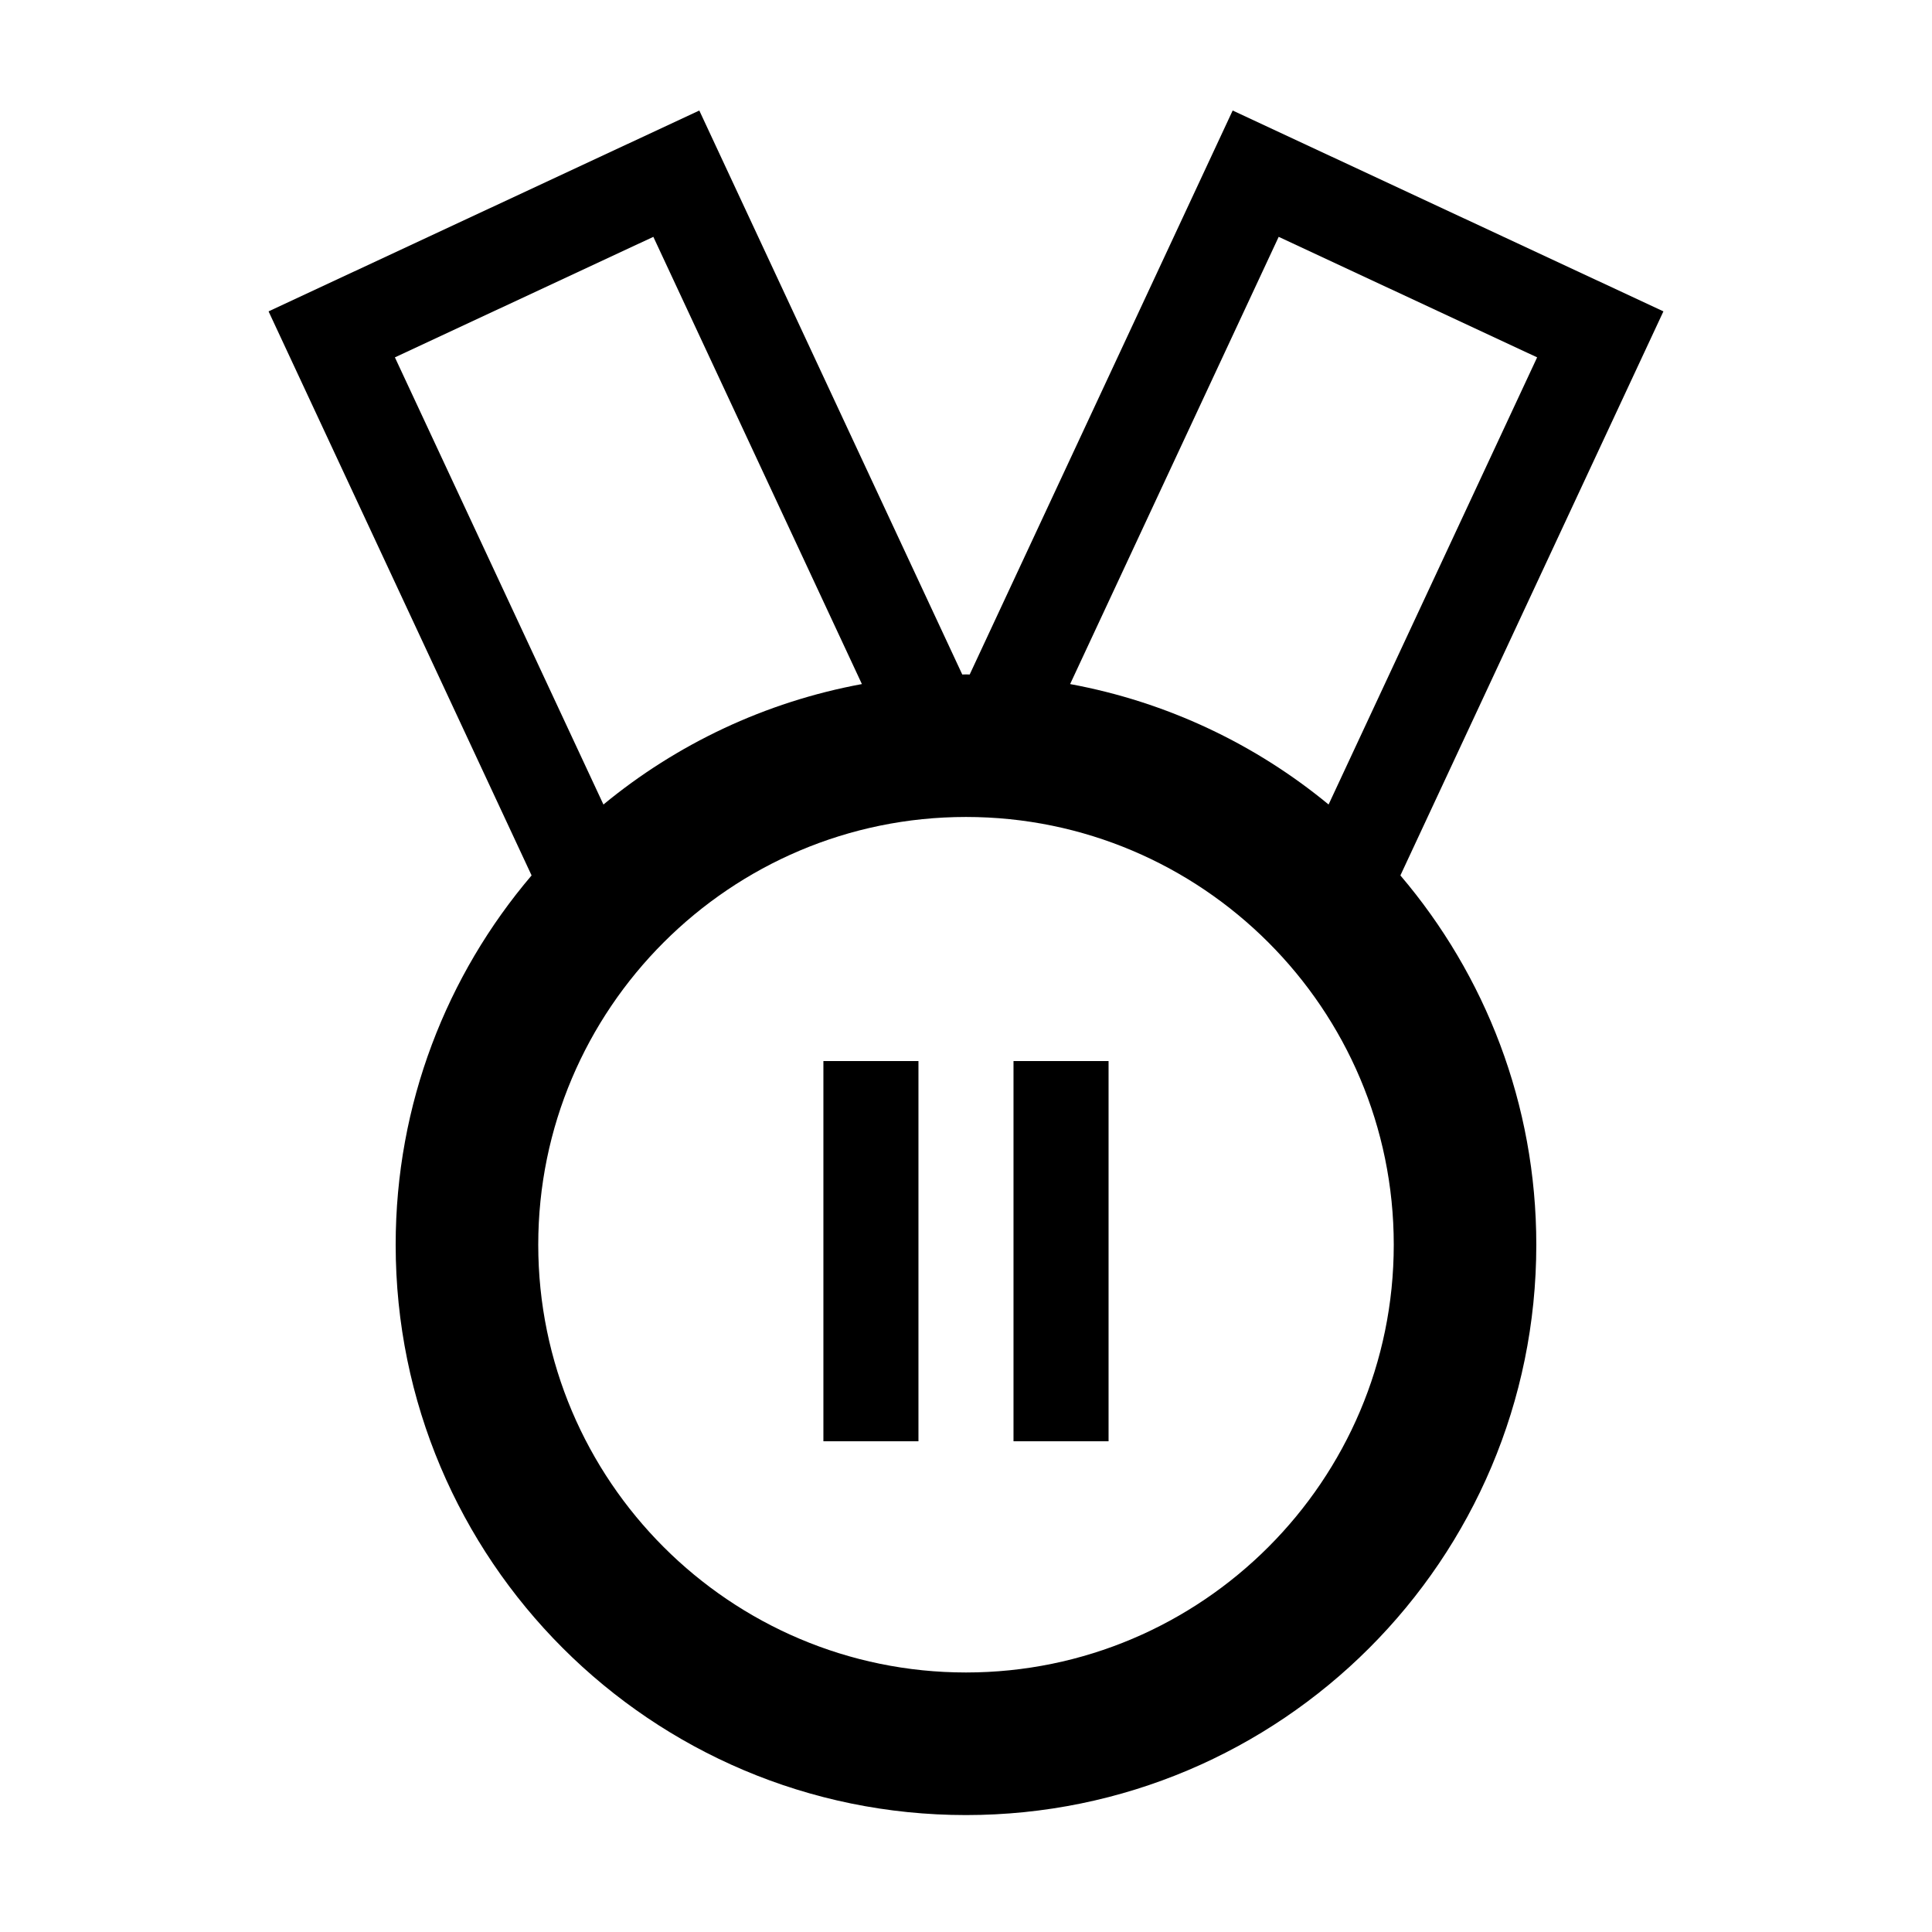 <?xml version="1.0" encoding="UTF-8"?>
<!-- Uploaded to: ICON Repo, www.svgrepo.com, Generator: ICON Repo Mixer Tools -->
<svg fill="#000000" width="800px" height="800px" version="1.1" viewBox="144 144 512 512" xmlns="http://www.w3.org/2000/svg">
 <g>
  <path d="m470.67 173.29-69.691 149.46c-0.328 0-0.648-0.023-0.984-0.023-0.332 0-0.656 0.023-0.984 0.023l-69.688-149.46-114.15 53.227 69.703 149.48c-22.445 26.375-36.02 60.531-36.02 97.875 0 83.477 67.668 151.14 151.14 151.14s151.14-67.668 151.14-151.14c0-37.348-13.574-71.5-36.016-97.875l69.703-149.48zm-222.02 65.414 68.492-31.938 55.27 118.52c-25.695 4.742-49.125 15.945-68.496 31.918zm151.35 348.52c-62.508 0-113.36-50.848-113.36-113.36 0-62.508 50.848-113.36 113.36-113.36s113.36 50.848 113.36 113.36c0 62.508-50.848 113.36-113.36 113.36zm96.09-230.02c-19.371-15.977-42.805-27.176-68.496-31.918l55.27-118.52 68.492 31.938z"/>
  <path d="m362.21 425.19h25.191v100.76h-25.191z"/>
  <path d="m412.59 425.19h25.191v100.76h-25.191z"/>
 </g>
</svg>